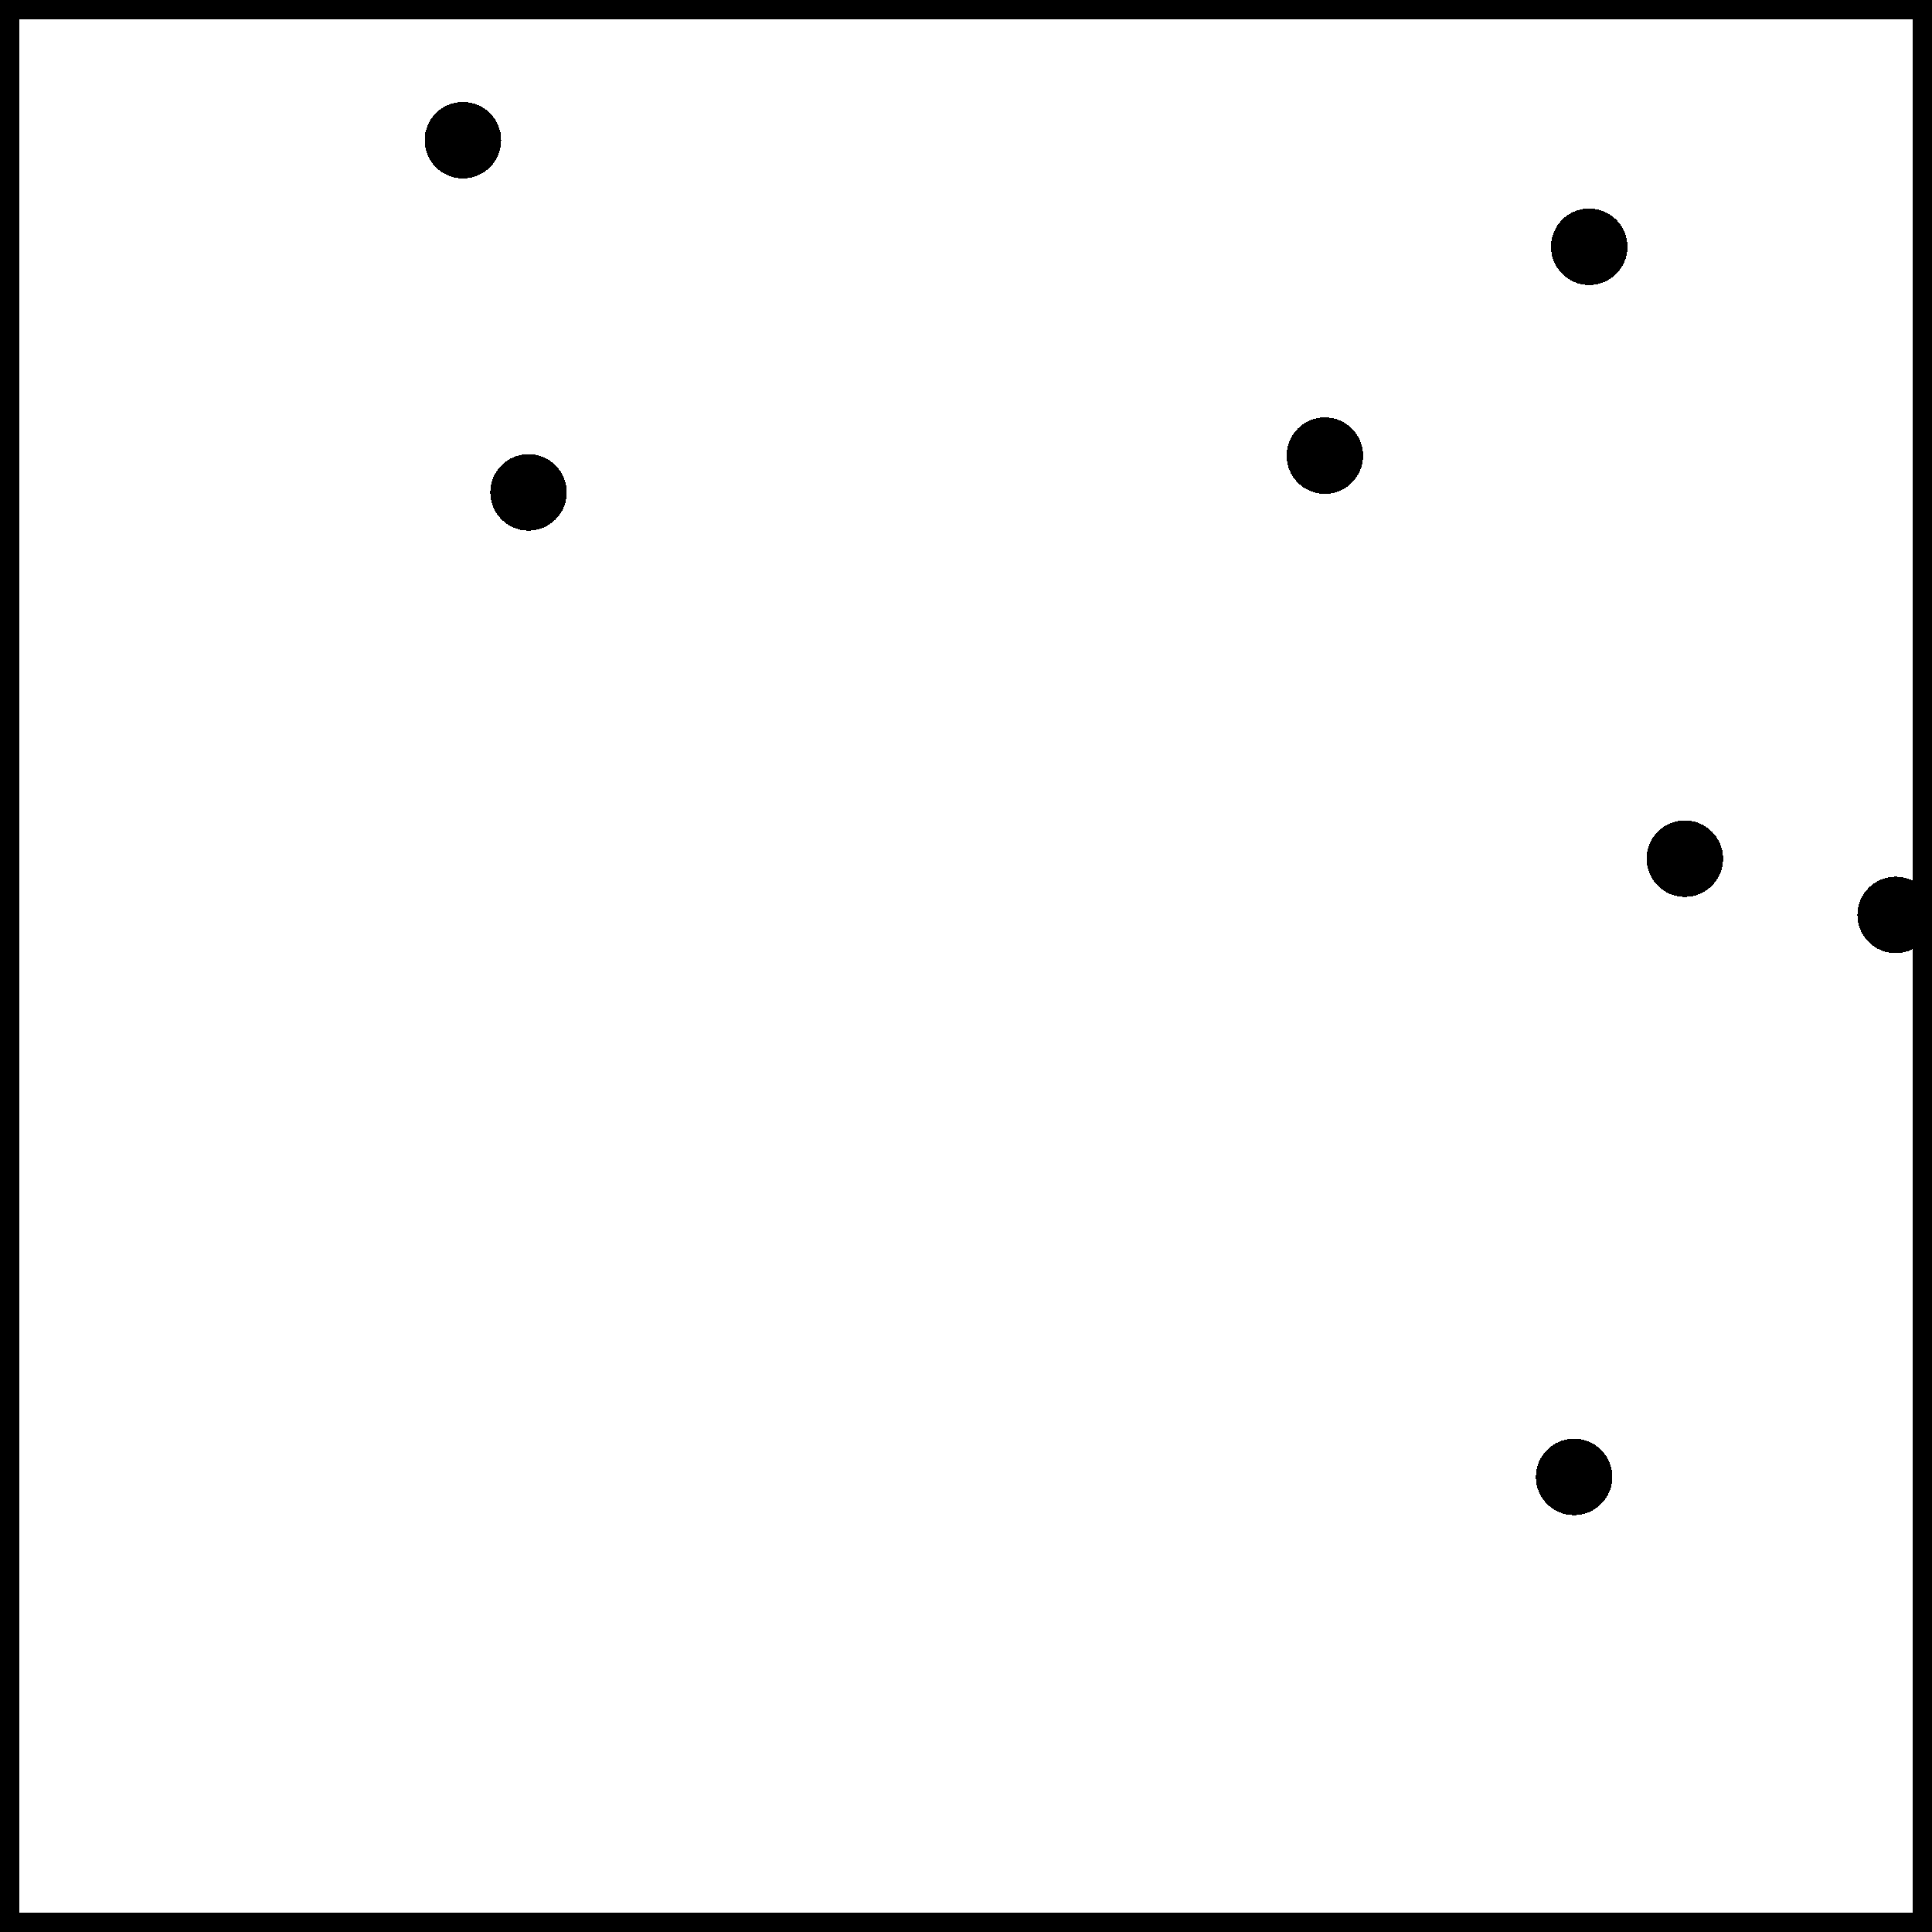 <?xml version="1.0" encoding="UTF-8" standalone="no"?>
<svg
   xmlns:dc="http://purl.org/dc/elements/1.1/"
   xmlns:cc="http://creativecommons.org/ns#"
   xmlns:rdf="http://www.w3.org/1999/02/22-rdf-syntax-ns#"
   xmlns:svg="http://www.w3.org/2000/svg"
   xmlns="http://www.w3.org/2000/svg"
   xmlns:sodipodi="http://sodipodi.sourceforge.net/DTD/sodipodi-0.dtd"
   xmlns:inkscape="http://www.inkscape.org/namespaces/inkscape"
   version="1.1"
   width="101"
   height="101"
   viewBox="-50 -50 10.1 10.1"
   shape-rendering="crispEdges"
   id="svg18"
   sodipodi:docname="sites.svg"
   inkscape:version="1.0.2 (e86c870879, 2021-01-15)">
  <defs
     id="defs22" />
  <sodipodi:namedview
     pagecolor="#ffffff"
     bordercolor="#666666"
     borderopacity="1"
     objecttolerance="10"
     gridtolerance="10"
     guidetolerance="10"
     inkscape:pageopacity="0"
     inkscape:pageshadow="2"
     inkscape:window-width="1920"
     inkscape:window-height="1050"
     id="namedview20"
     showgrid="false"
     inkscape:zoom="8.5371125"
     inkscape:cx="57.495155"
     inkscape:cy="38.54704"
     inkscape:window-x="0"
     inkscape:window-y="30"
     inkscape:window-maximized="0"
     inkscape:current-layer="svg18"
     inkscape:document-rotation="0" />
  <rect
     x="-49.95"
     y="-49.95"
     width="10"
     height="10"
     fill="none"
     stroke="#000000"
     stroke-width="0.1"
     id="rect2" />
  <!-- /tmp/graphite-6EbdHUTpzLBL/points.svgp -->
  <!-- point number 0-->
  <circle
     cx="-40.09"
     cy="-45.217"
     r="0.2"
     stroke="none"
     stroke_width="0.1"
     fill="#000000"
     stroke-width="0.1"
     id="circle4" />
  <!-- point number 1-->
  <circle
     cx="-43.074"
     cy="-47.618"
     r="0.2"
     stroke="none"
     stroke_width="0.1"
     fill="#000000"
     stroke-width="0.1"
     id="circle6" />
  <!-- point number 2-->
  <circle
     cx="-47.58"
     cy="-49.267"
     r="0.2"
     stroke="none"
     stroke_width="0.1"
     fill="#000000"
     stroke-width="0.1"
     id="circle8" />
  <!-- point number 3-->
  <circle
     cx="-41.192"
     cy="-45.511"
     r="0.2"
     stroke="none"
     stroke_width="0.1"
     fill="#000000"
     stroke-width="0.1"
     id="circle10" />
  <!-- point number 4-->
  <circle
     cx="-41.771"
     cy="-42.279"
     r="0.2"
     stroke="none"
     stroke_width="0.1"
     fill="#000000"
     stroke-width="0.1"
     id="circle12" />
  <!-- point number 5-->
  <circle
     cx="-47.237"
     cy="-47.426"
     r="0.2"
     stroke="none"
     stroke_width="0.1"
     fill="#000000"
     stroke-width="0.1"
     id="circle14" />
  <!-- point number 6-->
  <circle
     cx="-41.692"
     cy="-48.71"
     r="0.2"
     stroke="none"
     stroke_width="0.1"
     fill="#000000"
     stroke-width="0.1"
     id="circle16" />
</svg>
